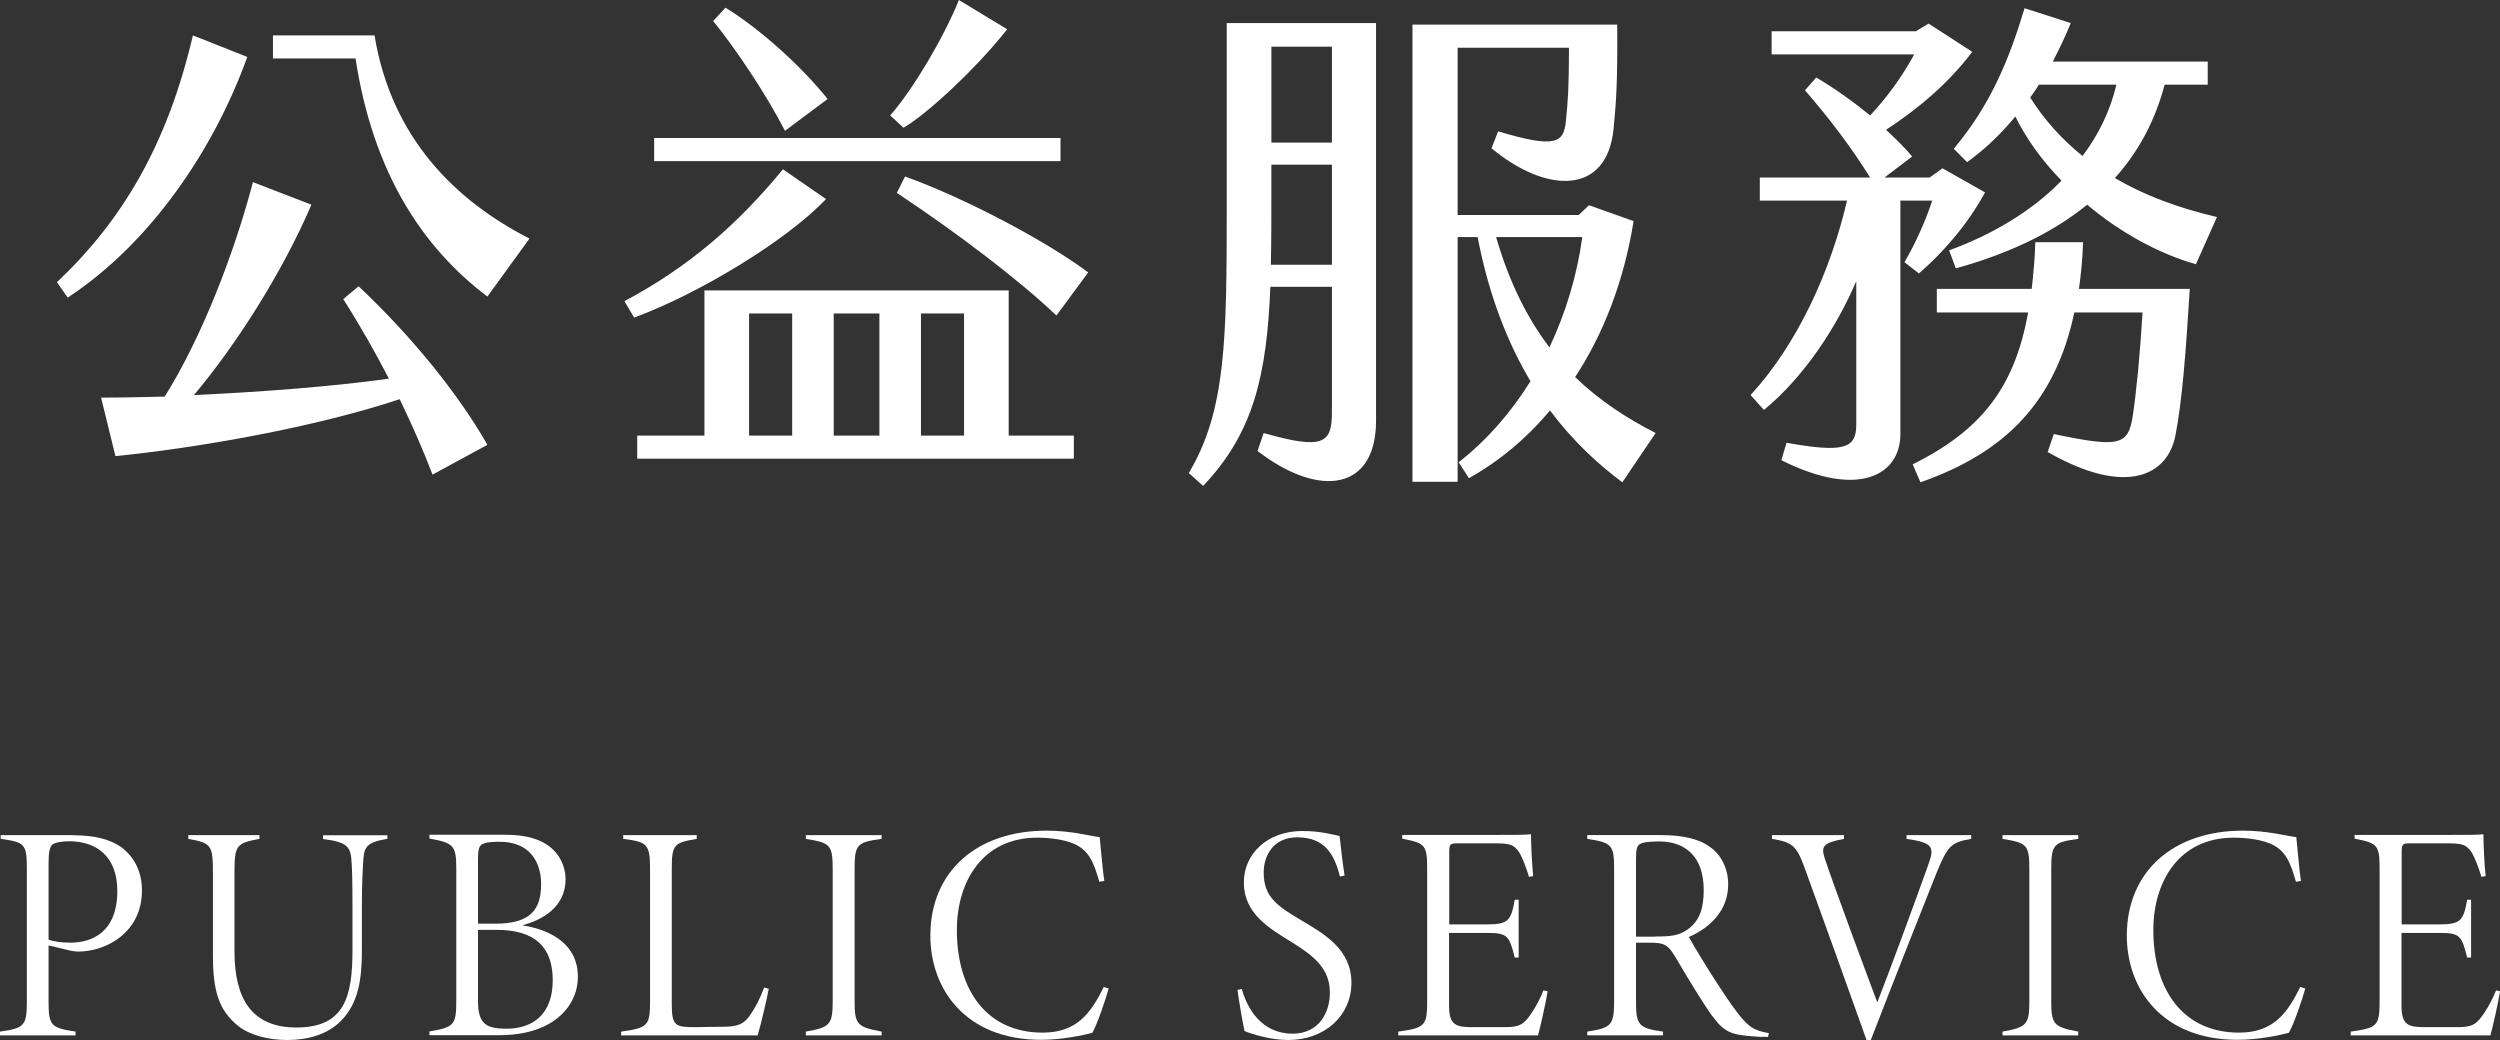 <?xml version="1.0" encoding="UTF-8"?>
<svg id="_圖層_2" data-name="圖層 2" xmlns="http://www.w3.org/2000/svg" viewBox="0 0 146.18 60.81">
  <rect x="0" y="0" width="146.18" height="60.81" fill="#333333" stroke="none"/>
  <defs>
    <style>
      .cls-1 {
        fill: #fff;
        stroke-width: 0px;
      }
    </style>
  </defs>
  <g id="_圖層_1-2" data-name="圖層 1">
    <g>
      <path class="cls-1" d="M3.96,17.4l-.63-.9c3.84-3.63,6.45-8.04,7.95-14.43l3.18,1.26c-1.98,5.49-5.7,10.92-10.5,14.07ZM28.5,26.01l-3.21,1.74c-.51-1.35-1.17-2.85-1.92-4.41-4.95,1.65-11.82,2.85-16.62,3.33l-.84-3.42c1.14,0,2.4-.03,3.72-.06,2.13-3.39,4.05-8.31,5.16-12.54l3.42,1.32c-1.74,4.05-4.47,8.28-6.87,11.13,3.96-.18,8.22-.51,11.4-.96-.81-1.56-1.71-3.15-2.67-4.65l.9-.75c3.18,3,5.85,6.33,7.53,9.27ZM30.96,13.95l-2.46,3.39c-3.78-2.85-6.69-7.23-7.71-13.92h-4.83v-1.35h5.94c.99,6.03,4.77,9.69,9.06,11.88Z"/>
      <path class="cls-1" d="M36.51,17.61c3.78-2.01,6.63-4.5,9.27-7.71l2.52,1.74c-2.34,2.46-7.47,5.55-11.22,6.93l-.57-.96ZM37.26,25.47h3.93v-8.49h17.79v8.49h3.81v1.35h-25.53v-1.35ZM38.25,8.07h23.76v1.35h-23.76v-1.35ZM41.7,1.23l.72-.78c2.01,1.23,4.47,3.45,5.97,5.34l-2.49,1.86c-1.11-2.16-2.88-4.8-4.2-6.42ZM46.32,25.47v-7.14h-2.52v7.14h2.52ZM51.42,25.47v-7.14h-2.67v7.14h2.67ZM52.05,6.75c1.35-1.53,3.15-4.59,4.02-6.75l2.82,1.71c-1.68,2.16-4.62,4.92-6.06,5.76l-.78-.72ZM52.44,11.28l.48-.96c3.66,1.32,8.4,3.87,10.71,5.61l-1.86,2.52c-2.1-2.01-5.79-4.83-9.33-7.17ZM56.37,25.47v-7.14h-2.52v7.14h2.52Z"/>
      <path class="cls-1" d="M71.73,1.35h8.73v23.25c0,4.08-3.3,4.56-6.93,1.77l.36-1.05c3.57,1.02,3.99.57,3.99-1.26v-7.29h-3.6c-.21,5.13-.96,8.52-3.93,11.64l-.84-.75c2.19-3.66,2.22-7.86,2.22-15.72V1.35ZM77.88,15.48v-5.85h-3.54v1.47c0,1.59,0,3.03-.03,4.38h3.57ZM74.34,2.73v5.61h3.54V2.73h-3.54ZM96.81,25.32l-1.95,2.88c-1.41-1.05-2.88-2.4-4.23-4.2-1.38,1.65-2.97,2.97-4.74,3.96l-.6-.93c1.65-1.29,3.06-2.91,4.2-4.74-1.32-2.22-2.43-4.98-3.09-8.43h-1.17v14.31h-2.64V1.44h11.97c.03,3.33-.06,4.53-.21,6.09-.39,3.93-3.96,3.78-7.14,1.14l.39-.99c3.39,1.02,3.84.66,3.96-.6.12-1.17.18-1.95.18-4.29h-6.51v9.78h7.08l.6-.57,2.61.93c-.57,3.54-1.77,6.6-3.42,9.12,1.47,1.41,3.06,2.43,4.71,3.27ZM90.6,20.31c.96-2.04,1.62-4.23,1.92-6.45h-5.04c.78,2.7,1.86,4.8,3.12,6.45Z"/>
      <path class="cls-1" d="M111.36,15.33c.63-1.08,1.23-2.4,1.62-3.6h-1.86v13.65c0,2.37-2.4,3.81-6.96,1.53l.3-1.02c3.36.6,4.08.33,4.08-1.05v-8.4c-1.14,2.67-3.03,5.58-5.4,7.53l-.78-.87c2.7-2.94,4.65-7.14,5.64-11.37h-5.1v-1.35h6.45c-1.2-1.92-2.46-3.54-3.81-5.1l.66-.75c1.11.66,2.16,1.41,3.15,2.22,1.02-1.08,1.89-2.31,2.58-3.57h-8.34v-1.35h8.43l.75-.45,2.55,1.65c-1.35,1.8-3.15,3.33-5.04,4.56.51.48,1.05.99,1.53,1.56l-1.62,1.23h2.64l.75-.54,2.49,1.41c-1.08,1.98-2.55,3.6-3.87,4.74l-.84-.66ZM121.56,16.89h6.48c-.24,3.9-.45,6.57-.84,8.58-.45,2.31-2.85,3.6-7.47.96l.36-1.05c3.87.81,4.35.66,4.62-1.08.21-1.41.42-3.57.57-6.03h-3.99c-1.11,5.22-4.02,8.19-9,9.93l-.45-1.05c4.11-2.04,5.97-4.59,6.75-8.88h-5.34v-1.38h5.55c.09-.84.18-1.74.21-2.73h2.79c-.03.96-.12,1.89-.24,2.73ZM129.63,12.69l-1.23,2.76c-2.22-.63-4.47-1.89-6.36-3.48-2.1,1.71-4.74,2.91-7.68,3.72l-.39-1.05c2.52-.93,4.83-2.28,6.57-4.08-1.14-1.17-2.07-2.46-2.7-3.75-.81.99-1.74,1.89-2.82,2.67l-.78-.78c2.13-2.55,3.21-5.13,4.14-8.22l2.7.87c-.3.75-.66,1.5-1.05,2.25h9.06v1.35h-2.52c-.57,2.16-1.56,3.96-2.91,5.46,1.68.99,3.66,1.74,5.97,2.28ZM121.77,9.12c.93-1.23,1.62-2.64,1.98-4.17h-4.53c-.15.24-.33.51-.51.75.81,1.29,1.83,2.43,3.06,3.42Z"/>
    </g>
    <g>
      <path class="cls-1" d="M4.29,48.84c1.22,0,2.18.23,2.86.74.68.54,1.15,1.35,1.15,2.5,0,2.41-2.05,3.56-3.73,3.56-.2,0-.38-.04-.52-.07l-1.21-.29v3.31c0,1.4.16,1.51,1.58,1.73v.22H0v-.22c1.44-.2,1.57-.36,1.57-1.78v-7.71c0-1.49-.11-1.58-1.53-1.78v-.22h4.25ZM2.84,54.94c.25.11.76.18,1.28.18,1.22,0,2.74-.58,2.74-3.03,0-2-1.21-2.9-2.81-2.9-.49,0-.88.09-.99.2-.14.13-.22.4-.22,1.08v4.47Z"/>
      <path class="cls-1" d="M22.63,49.05c-1.28.22-1.35.5-1.4,1.44-.02.43-.07,1.01-.07,2.65v2.41c0,1.67-.18,3.08-1.22,4.14-.81.81-1.94,1.12-3.15,1.12-1.08,0-2.16-.27-2.85-.81-1.15-.92-1.49-2.05-1.49-4.16v-4.86c0-1.57-.11-1.69-1.44-1.93v-.22h4.16v.22c-1.33.25-1.46.36-1.46,1.93v4.65c0,2.77,1.01,4.45,3.62,4.45,2.81,0,3.28-1.78,3.28-4.52v-2.43c0-1.62-.02-2.14-.05-2.68-.05-.92-.2-1.21-1.67-1.39v-.22h3.76v.22Z"/>
      <path class="cls-1" d="M30.58,54.11c1.76.29,3.21,1.19,3.21,2.99,0,1.19-.65,2.16-1.66,2.75-.86.5-1.91.68-2.95.68h-4.07v-.22c1.46-.25,1.57-.38,1.57-1.82v-7.71c0-1.37-.18-1.49-1.57-1.75v-.22h4.43c1.31,0,2.05.29,2.57.67.58.43.96,1.15.96,1.93,0,1.67-1.42,2.39-2.49,2.68ZM28.96,54.01c2.09,0,2.68-.85,2.68-2.32,0-1.19-.58-2.47-2.43-2.47-.36,0-.72.02-.88.09-.32.09-.38.29-.38.99v3.71h1.01ZM27.95,58.51c0,1.35.45,1.64,1.67,1.64,1.57,0,2.7-.88,2.7-2.83s-1.04-2.95-3.29-2.95h-1.08v4.14Z"/>
      <path class="cls-1" d="M44.95,57.82c-.09.5-.45,2.07-.65,2.72h-7.98v-.22c1.6-.22,1.69-.36,1.69-1.84v-7.65c0-1.48-.16-1.6-1.57-1.78v-.22h4.3v.22c-1.33.23-1.46.31-1.46,1.78v7.9c0,1.28.22,1.33,1.42,1.33.34,0,.9-.02,1.21-.02,1.06,0,1.5-.02,1.96-.7.31-.45.56-.92.81-1.6l.25.07Z"/>
      <path class="cls-1" d="M47.12,60.54v-.22c1.42-.25,1.57-.41,1.57-1.8v-7.65c0-1.49-.13-1.58-1.57-1.82v-.22h4.43v.22c-1.46.2-1.58.32-1.58,1.82v7.65c0,1.37.13,1.53,1.58,1.8v.22h-4.43Z"/>
      <path class="cls-1" d="M64.82,57.82c-.16.59-.68,2.12-.95,2.57-.47.13-1.76.41-2.99.41-4.43,0-6.48-2.97-6.48-6.09,0-3.76,2.72-6.14,6.79-6.14,1.44,0,2.54.31,3.11.38.09.83.16,1.82.27,2.56l-.29.05c-.32-1.1-.59-1.89-1.6-2.27-.58-.22-1.37-.31-2.03-.31-3.19,0-4.7,2.56-4.7,5.4,0,3.58,1.8,6,5.01,6,2.02,0,2.83-1.15,3.58-2.67l.29.09Z"/>
      <path class="cls-1" d="M78.35,51.25c-.32-1.26-.86-2.29-2.5-2.29-1.35,0-1.96,1.01-1.96,2.07,0,1.39.77,1.94,2.18,2.77,1.37.81,2.95,1.71,2.95,3.66s-1.58,3.35-3.69,3.35c-1.01,0-2.02-.31-2.56-.52-.11-.49-.38-2.07-.41-2.41l.25-.05c.31,1.1,1.12,2.61,2.97,2.61,1.53,0,2.18-1.21,2.18-2.41,0-1.39-.94-2.14-2.2-2.92-1.35-.83-2.83-1.69-2.83-3.51,0-1.69,1.39-3.01,3.42-3.01,1.1,0,1.78.22,2.18.29.07.63.16,1.48.29,2.32l-.27.05Z"/>
      <path class="cls-1" d="M90.49,57.98c-.09.59-.41,2.02-.56,2.56h-8.17v-.22c1.58-.22,1.69-.34,1.69-1.82v-7.53c0-1.55-.05-1.66-1.46-1.93v-.22h5.1c1.55,0,2.09,0,2.43-.04,0,.63.07,1.93.13,2.45l-.25.04c-.13-.47-.38-1.12-.56-1.42-.34-.5-.56-.54-1.62-.54h-1.96c-.49,0-.52.05-.52.56v4.18h2.23c1.22,0,1.39-.23,1.6-1.44h.23v3.38h-.23c-.31-1.26-.43-1.44-1.57-1.44h-2.27v4.27c0,1.21.49,1.24,1.49,1.24h1.78c.86,0,1.12-.16,1.57-.85.27-.4.49-.83.68-1.3l.23.05Z"/>
      <path class="cls-1" d="M103.38,60.63c-.14,0-.58,0-.7-.02-1.51-.09-1.87-.27-2.59-1.24-.59-.83-1.46-2.27-2.09-3.35-.47-.79-.67-.9-1.58-.9h-.76v3.42c0,1.39.14,1.58,1.58,1.78v.22h-4.43v-.22c1.4-.22,1.57-.36,1.57-1.78v-7.74c0-1.39-.13-1.53-1.57-1.75v-.22h4.3c1.22,0,2.2.2,2.84.67.65.43,1.1,1.24,1.1,2.21,0,1.48-.99,2.5-2.3,3.08.34.61,1.17,1.98,1.71,2.79.61.94,1.08,1.62,1.49,2.07.45.49.76.63,1.48.76l-.05.22ZM96.75,54.76c.9,0,1.4-.04,1.91-.4.72-.5.96-1.24.96-2.32,0-1.96-1.08-2.84-2.61-2.84-.67,0-.99.07-1.13.16-.16.11-.22.27-.22.85v4.56h1.1Z"/>
      <path class="cls-1" d="M115.26,49.05c-1.21.2-1.39.45-2.03,2-.56,1.39-2.49,6.27-3.84,9.76h-.25c-1.19-3.35-2.41-6.72-3.6-10.01-.5-1.4-.76-1.55-1.93-1.75v-.22h4.21v.22c-1.21.23-1.35.43-1.13,1.12.45,1.39,2.63,7.26,3.08,8.44.72-1.84,2.12-5.64,2.95-7.96.4-1.1.38-1.37-1.24-1.6v-.22h3.78v.22Z"/>
      <path class="cls-1" d="M117.09,60.54v-.22c1.42-.25,1.57-.41,1.57-1.8v-7.65c0-1.49-.13-1.58-1.57-1.82v-.22h4.43v.22c-1.46.2-1.58.32-1.58,1.82v7.65c0,1.37.13,1.53,1.58,1.8v.22h-4.43Z"/>
      <path class="cls-1" d="M134.79,57.82c-.16.59-.68,2.12-.96,2.57-.47.13-1.76.41-2.99.41-4.43,0-6.48-2.97-6.48-6.09,0-3.76,2.72-6.14,6.79-6.14,1.44,0,2.54.31,3.12.38.09.83.16,1.82.27,2.56l-.29.05c-.32-1.1-.59-1.89-1.6-2.27-.58-.22-1.37-.31-2.04-.31-3.19,0-4.7,2.56-4.7,5.4,0,3.58,1.8,6,5.01,6,2.02,0,2.83-1.15,3.58-2.67l.29.09Z"/>
      <path class="cls-1" d="M146.18,57.98c-.09.59-.41,2.02-.56,2.56h-8.17v-.22c1.58-.22,1.69-.34,1.69-1.82v-7.53c0-1.55-.05-1.66-1.46-1.93v-.22h5.1c1.55,0,2.09,0,2.43-.04,0,.63.07,1.93.13,2.45l-.25.04c-.13-.47-.38-1.12-.56-1.42-.34-.5-.56-.54-1.62-.54h-1.96c-.49,0-.52.05-.52.56v4.18h2.23c1.22,0,1.39-.23,1.6-1.44h.23v3.38h-.23c-.31-1.26-.43-1.44-1.57-1.44h-2.27v4.27c0,1.21.49,1.24,1.5,1.24h1.78c.86,0,1.12-.16,1.57-.85.27-.4.49-.83.68-1.3l.23.05Z"/>
    </g>
  </g>
</svg>